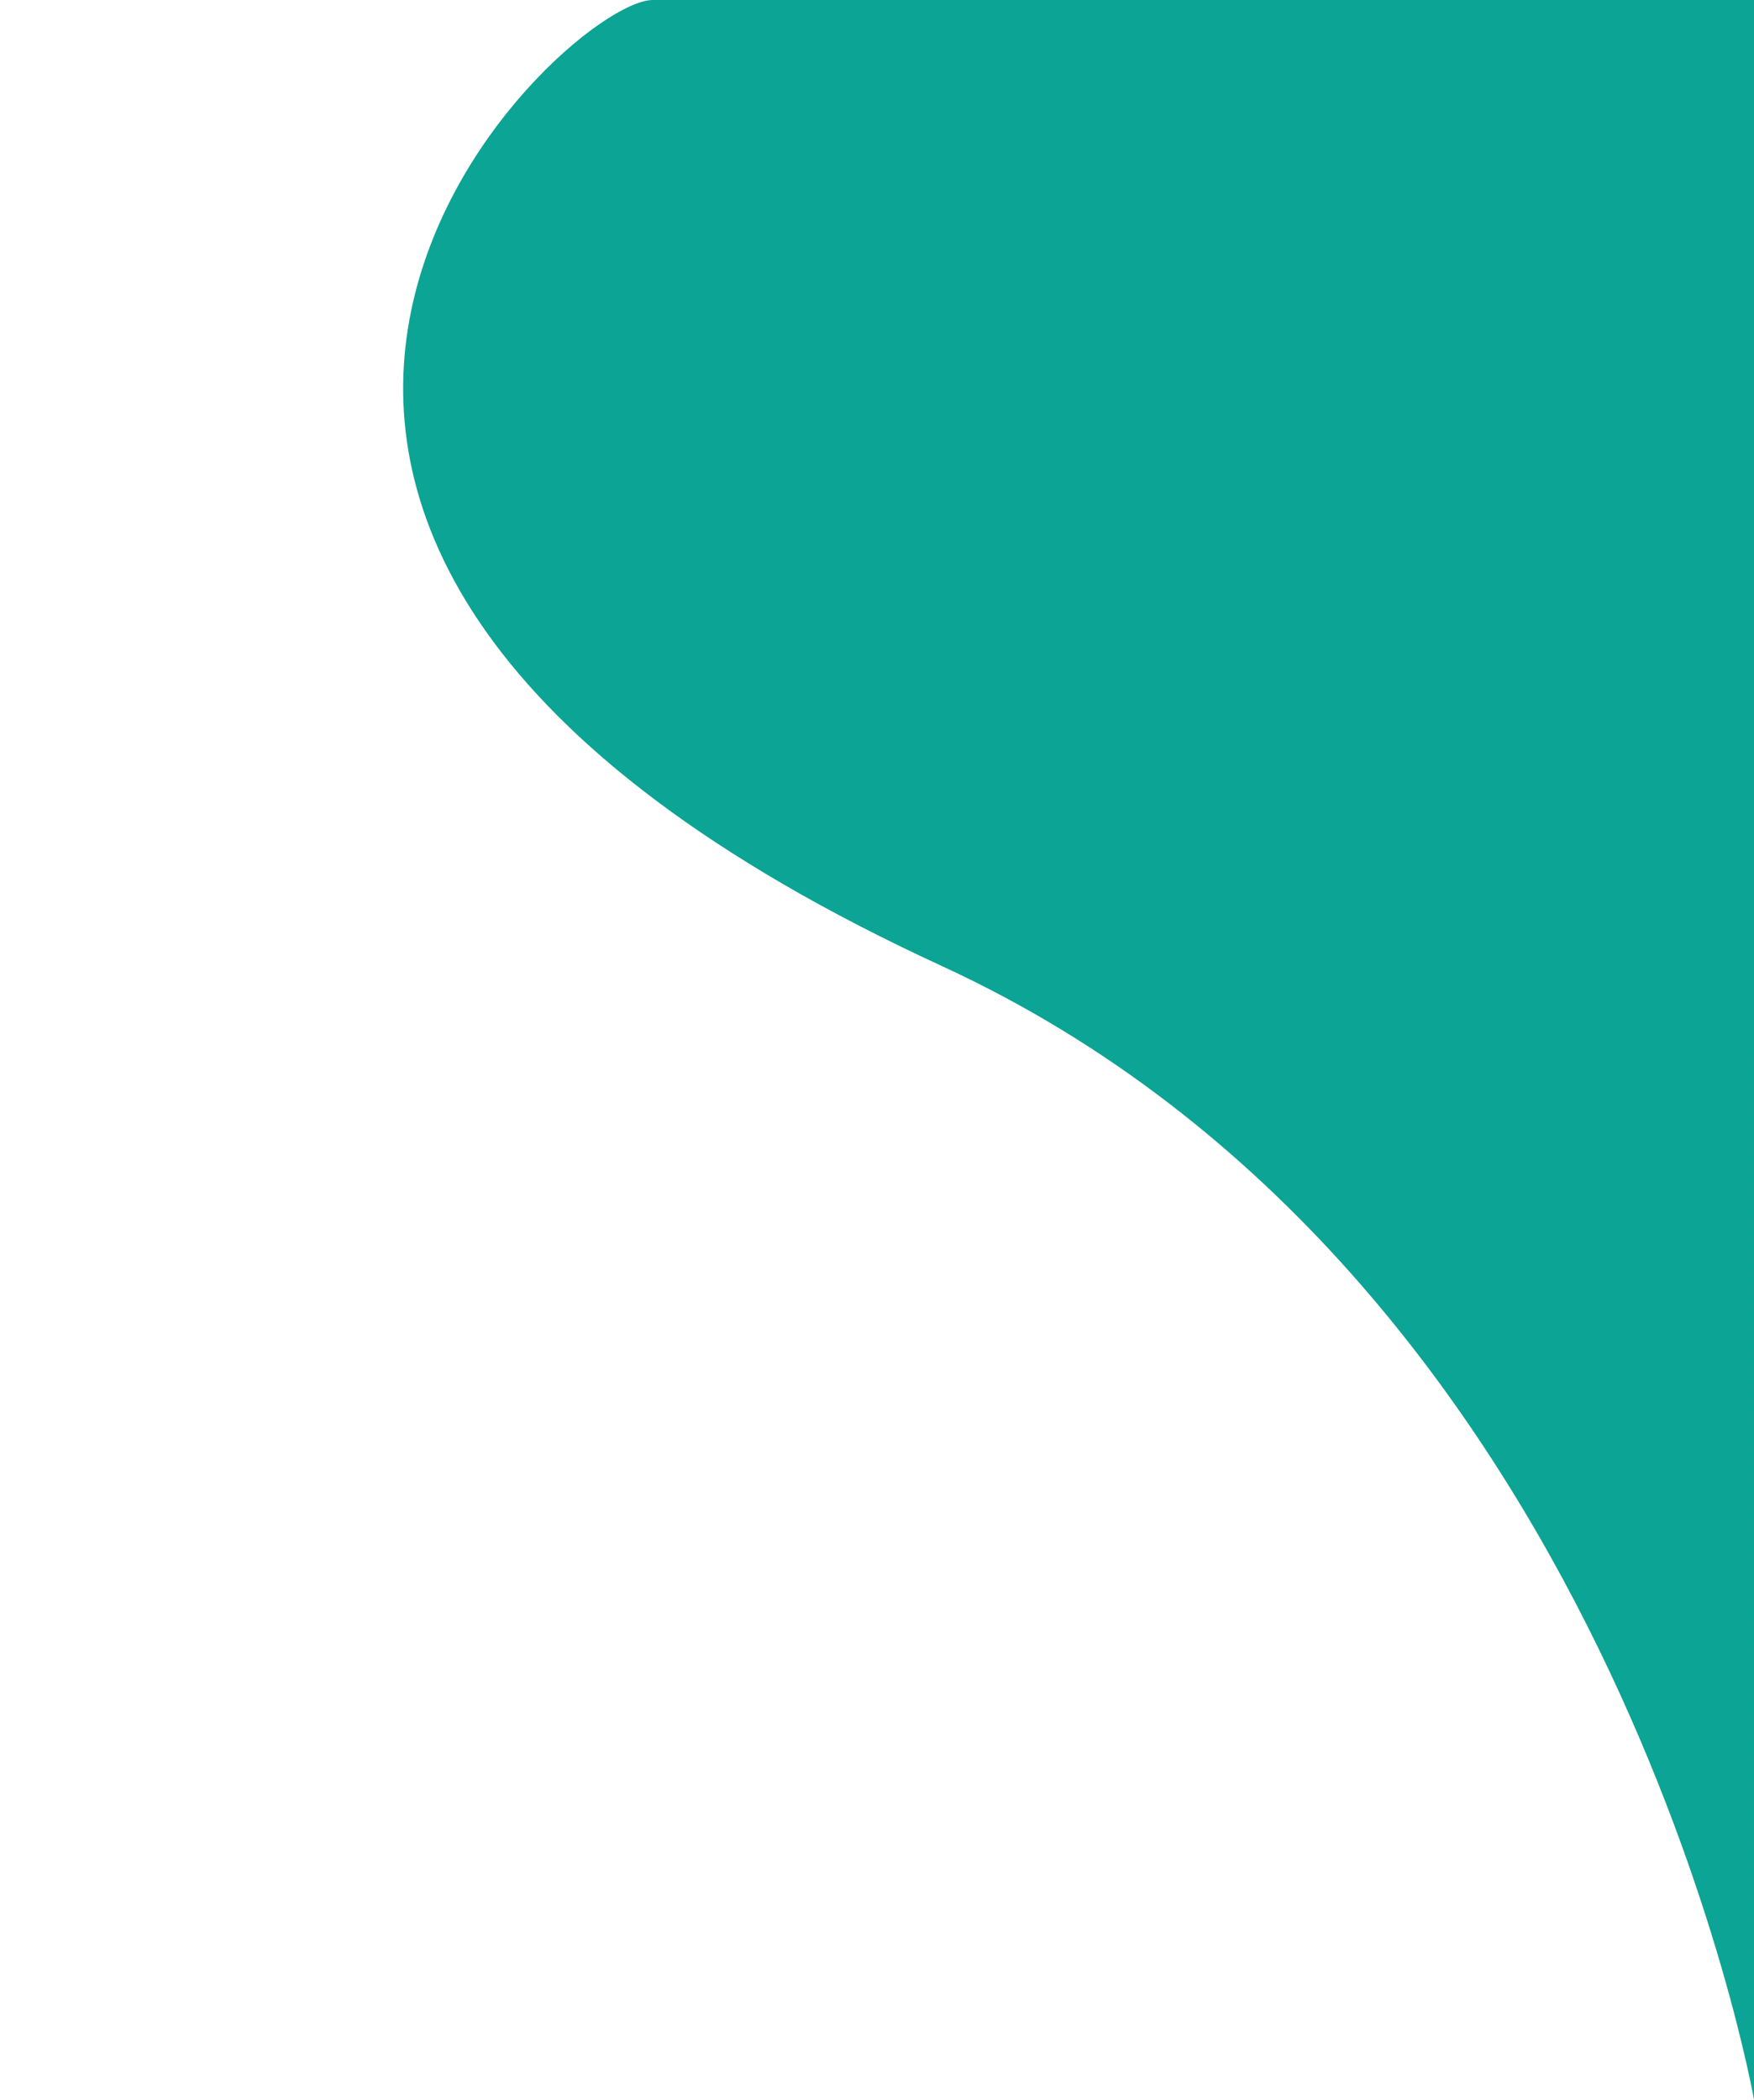 <?xml version="1.0" encoding="UTF-8" standalone="no"?><svg xmlns="http://www.w3.org/2000/svg" xmlns:xlink="http://www.w3.org/1999/xlink" fill="#000000" height="2566.3" preserveAspectRatio="xMidYMid meet" version="1" viewBox="1249.4 785.9 2144.5 2566.3" width="2144.5" zoomAndPan="magnify"><g id="change1_1"><path d="M2401.42,1966.8c-1152-530.38-467.71-1180.94-353.58-1180.94c444.83,0,1346.06,0,1346.06,0V3352.2 C3393.89,3352.2,3217.51,2342.53,2401.42,1966.8z" fill="#0ca494"/></g></svg>